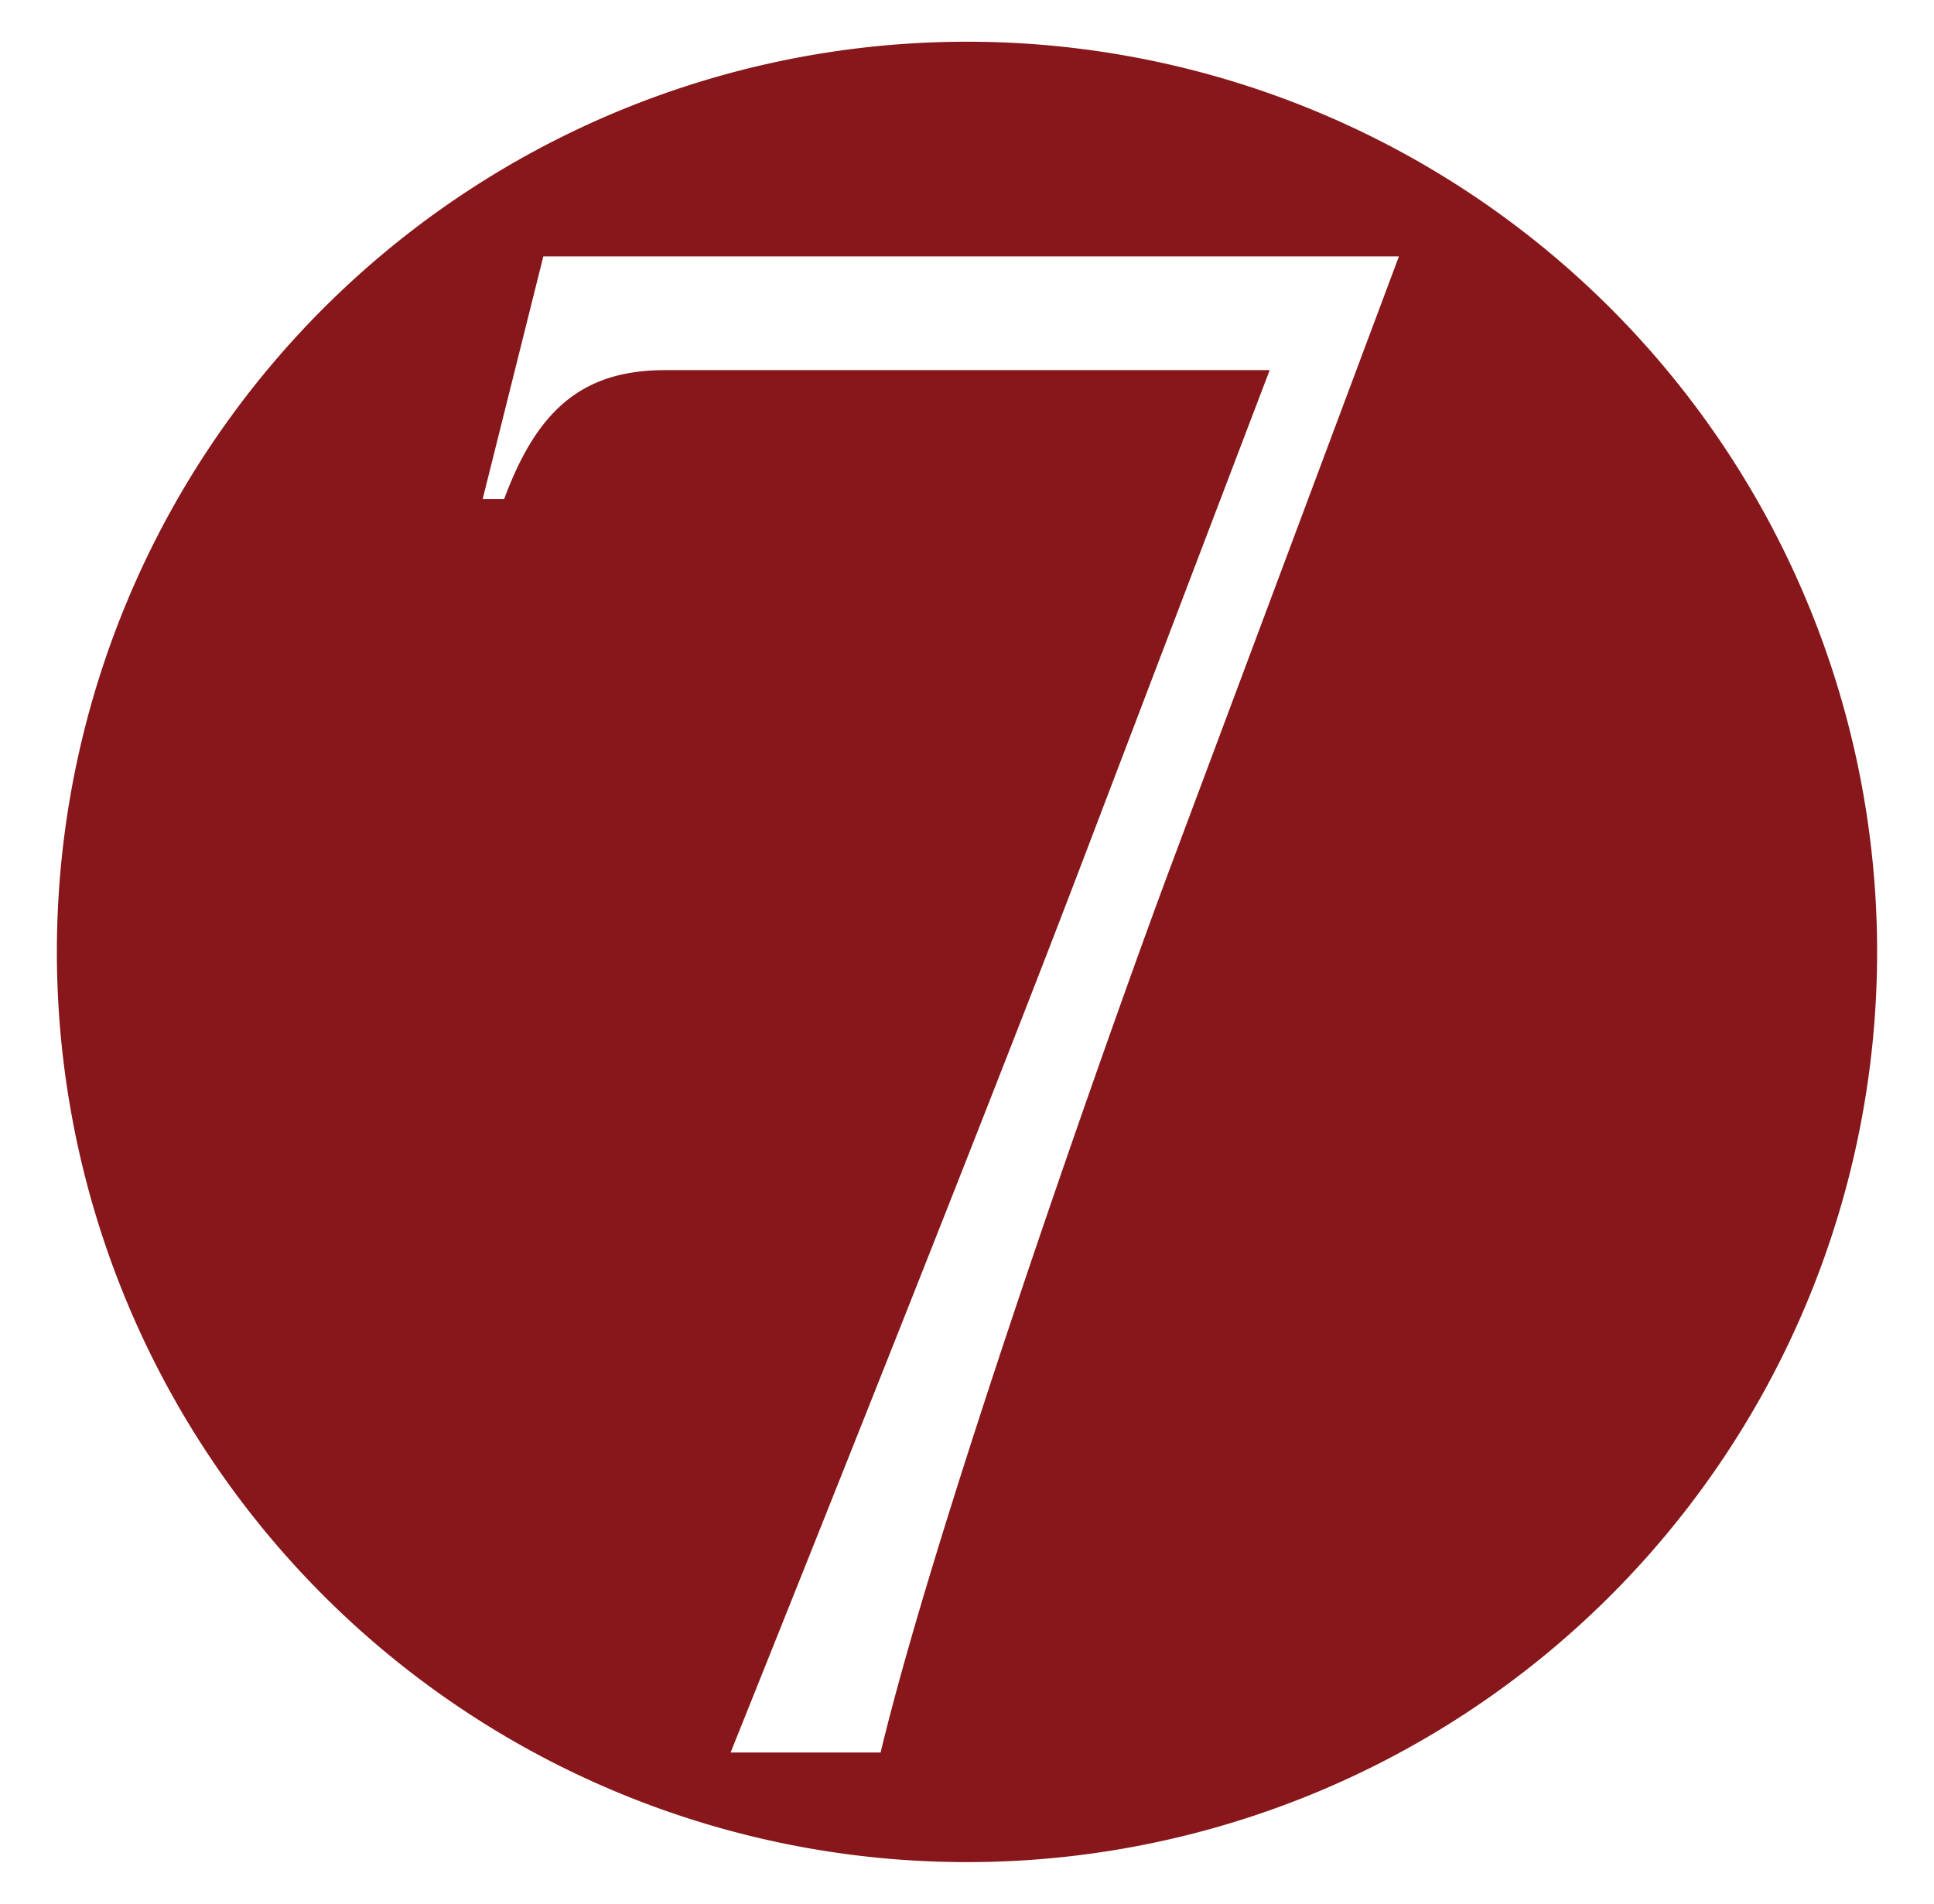 <svg id="Layer_1" data-name="Layer 1" xmlns="http://www.w3.org/2000/svg" viewBox="0 0 255 251"><defs><style>.cls-1{fill:#87171a;}</style></defs><path class="cls-1" d="M127.5,5.5a120,120,0,1,0,120,120A120,120,0,0,0,127.5,5.5Zm26.55,109.55c-7,18.76-30.46,84.78-37.94,116H96.33c11.52-28.7,34.37-85.94,46.21-117l24.87-65.25H87.65c-11.29,0-17,5.75-21.18,17H63.64l8-32H184.45Z"/></svg>